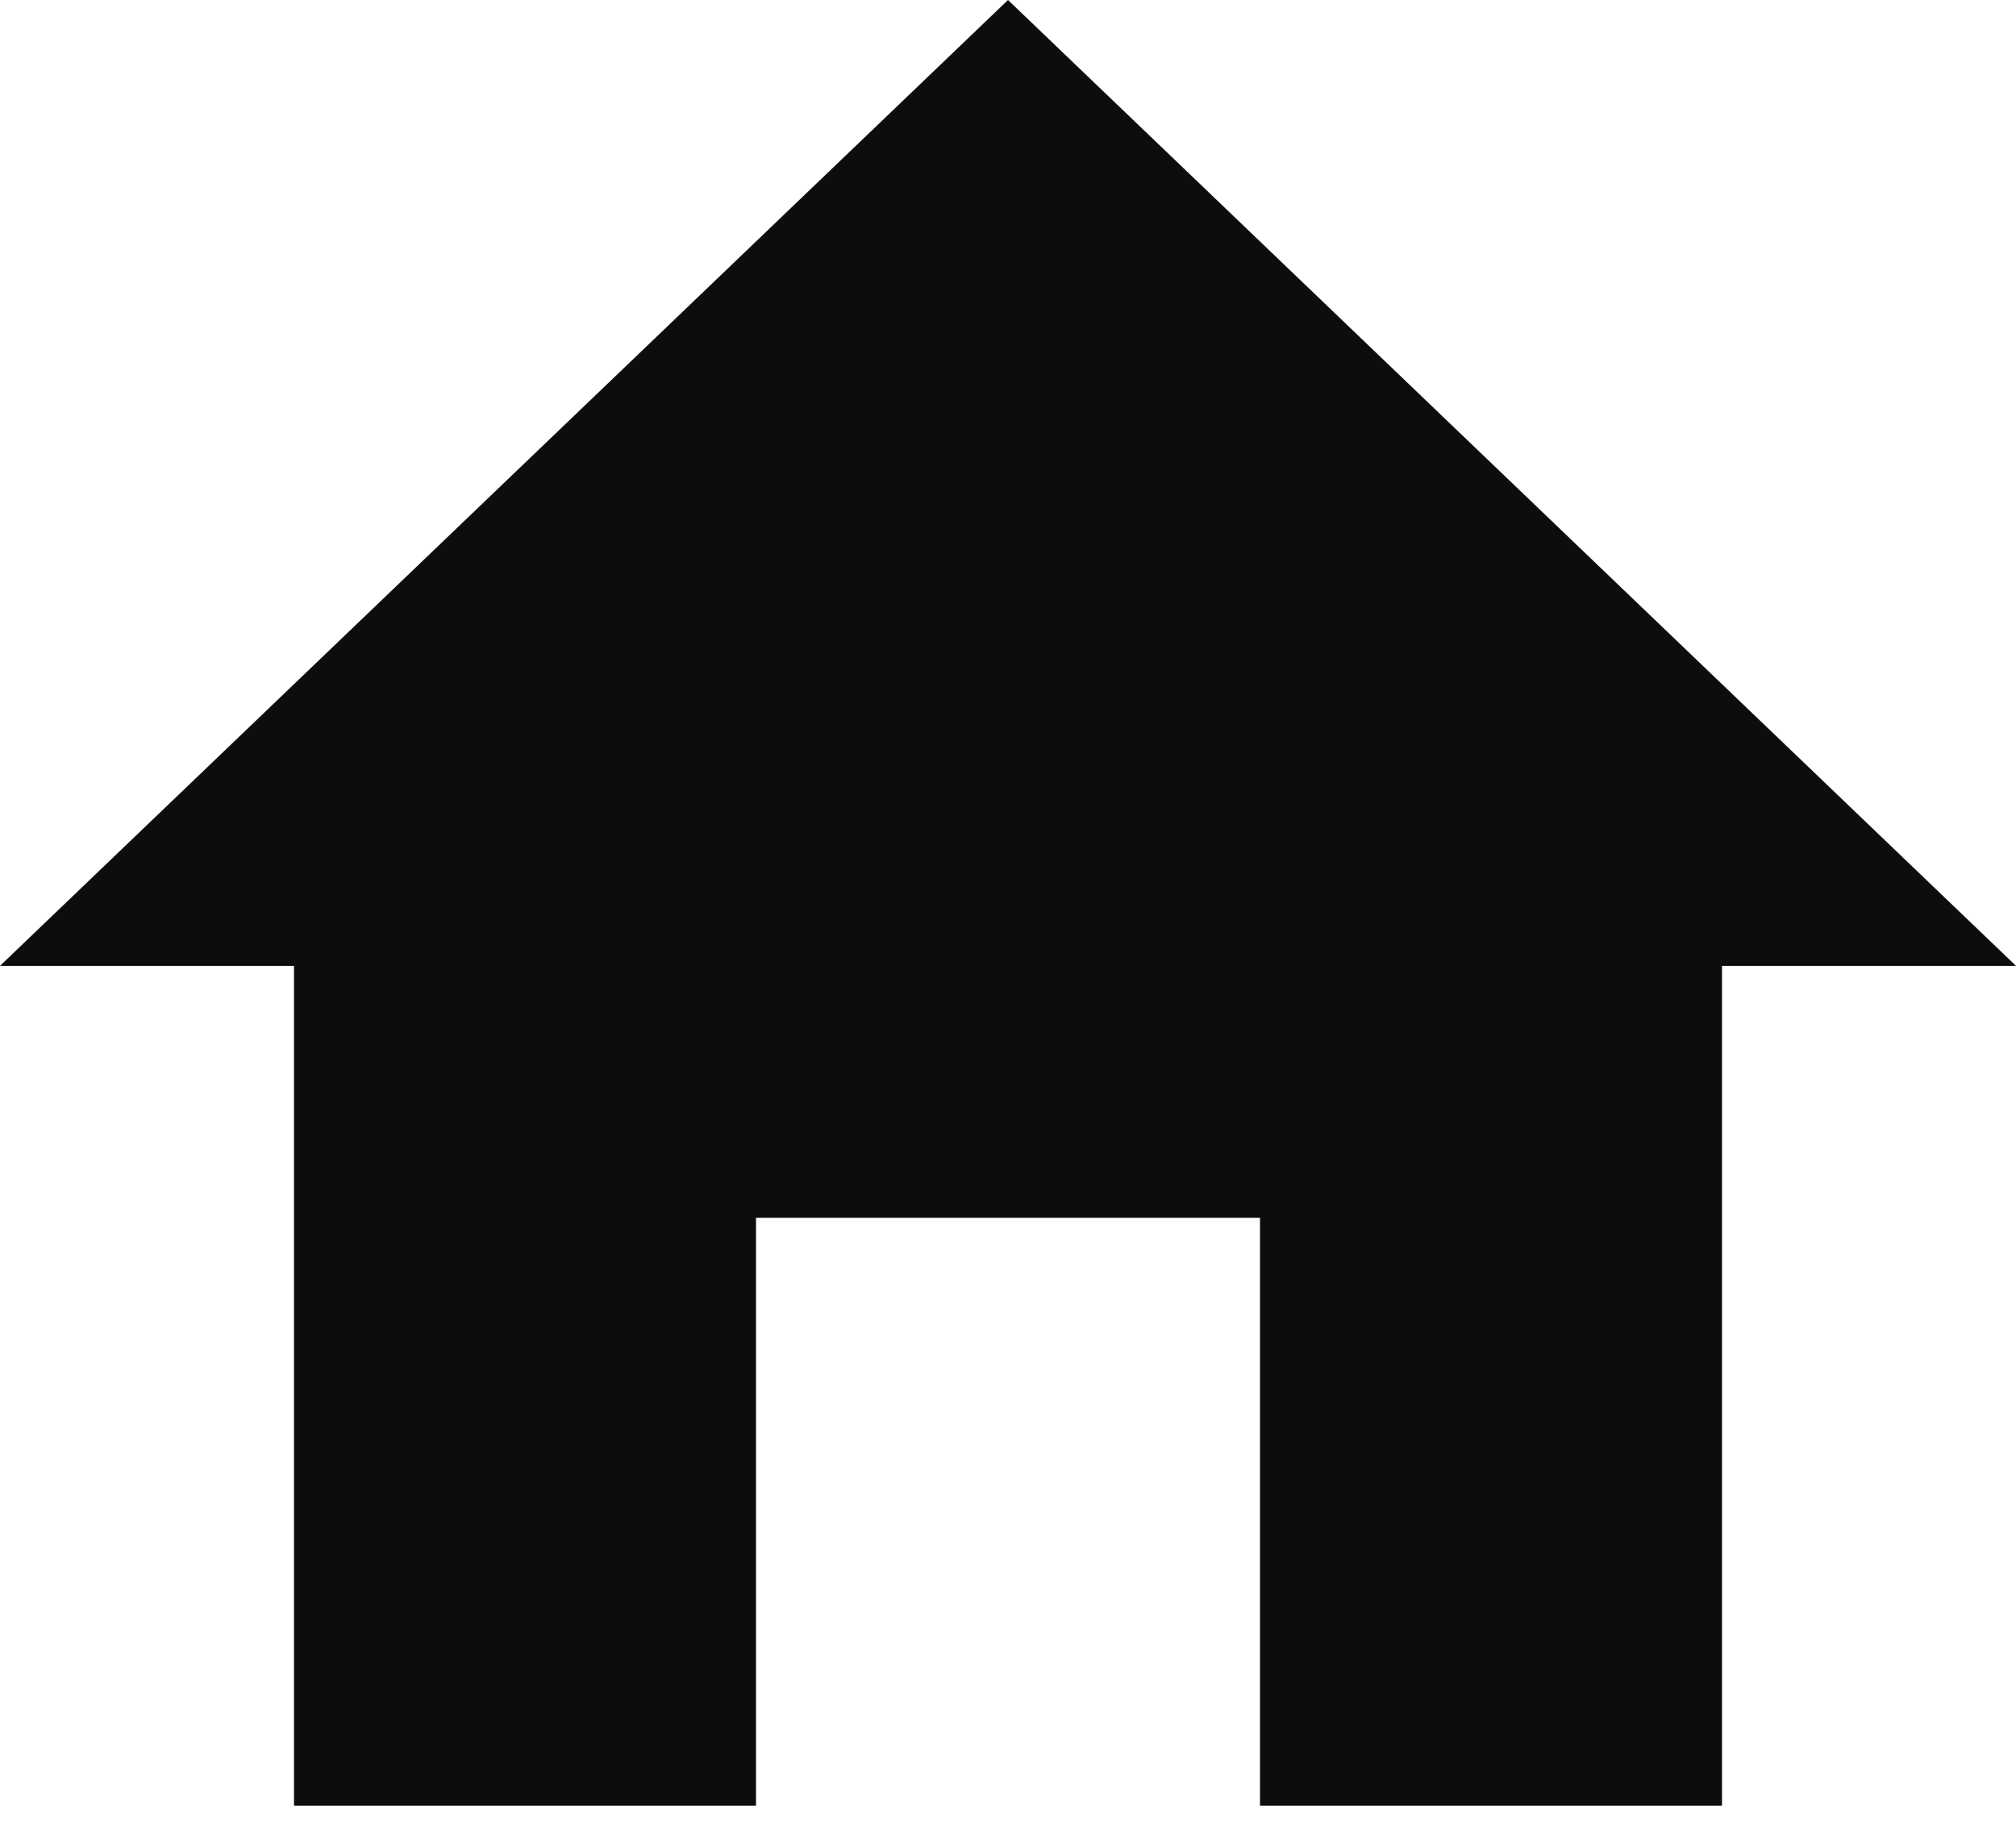 <svg viewBox="0 0 24 22" fill="none" xmlns="http://www.w3.org/2000/svg">
<path fill-rule="evenodd" clip-rule="evenodd" d="M24 11.5L12 0L0 11.5H3.5V21.5H9V14.5H15V21.5H20.5V11.5H24Z" fill="#0B0D0F"/>
</svg>
